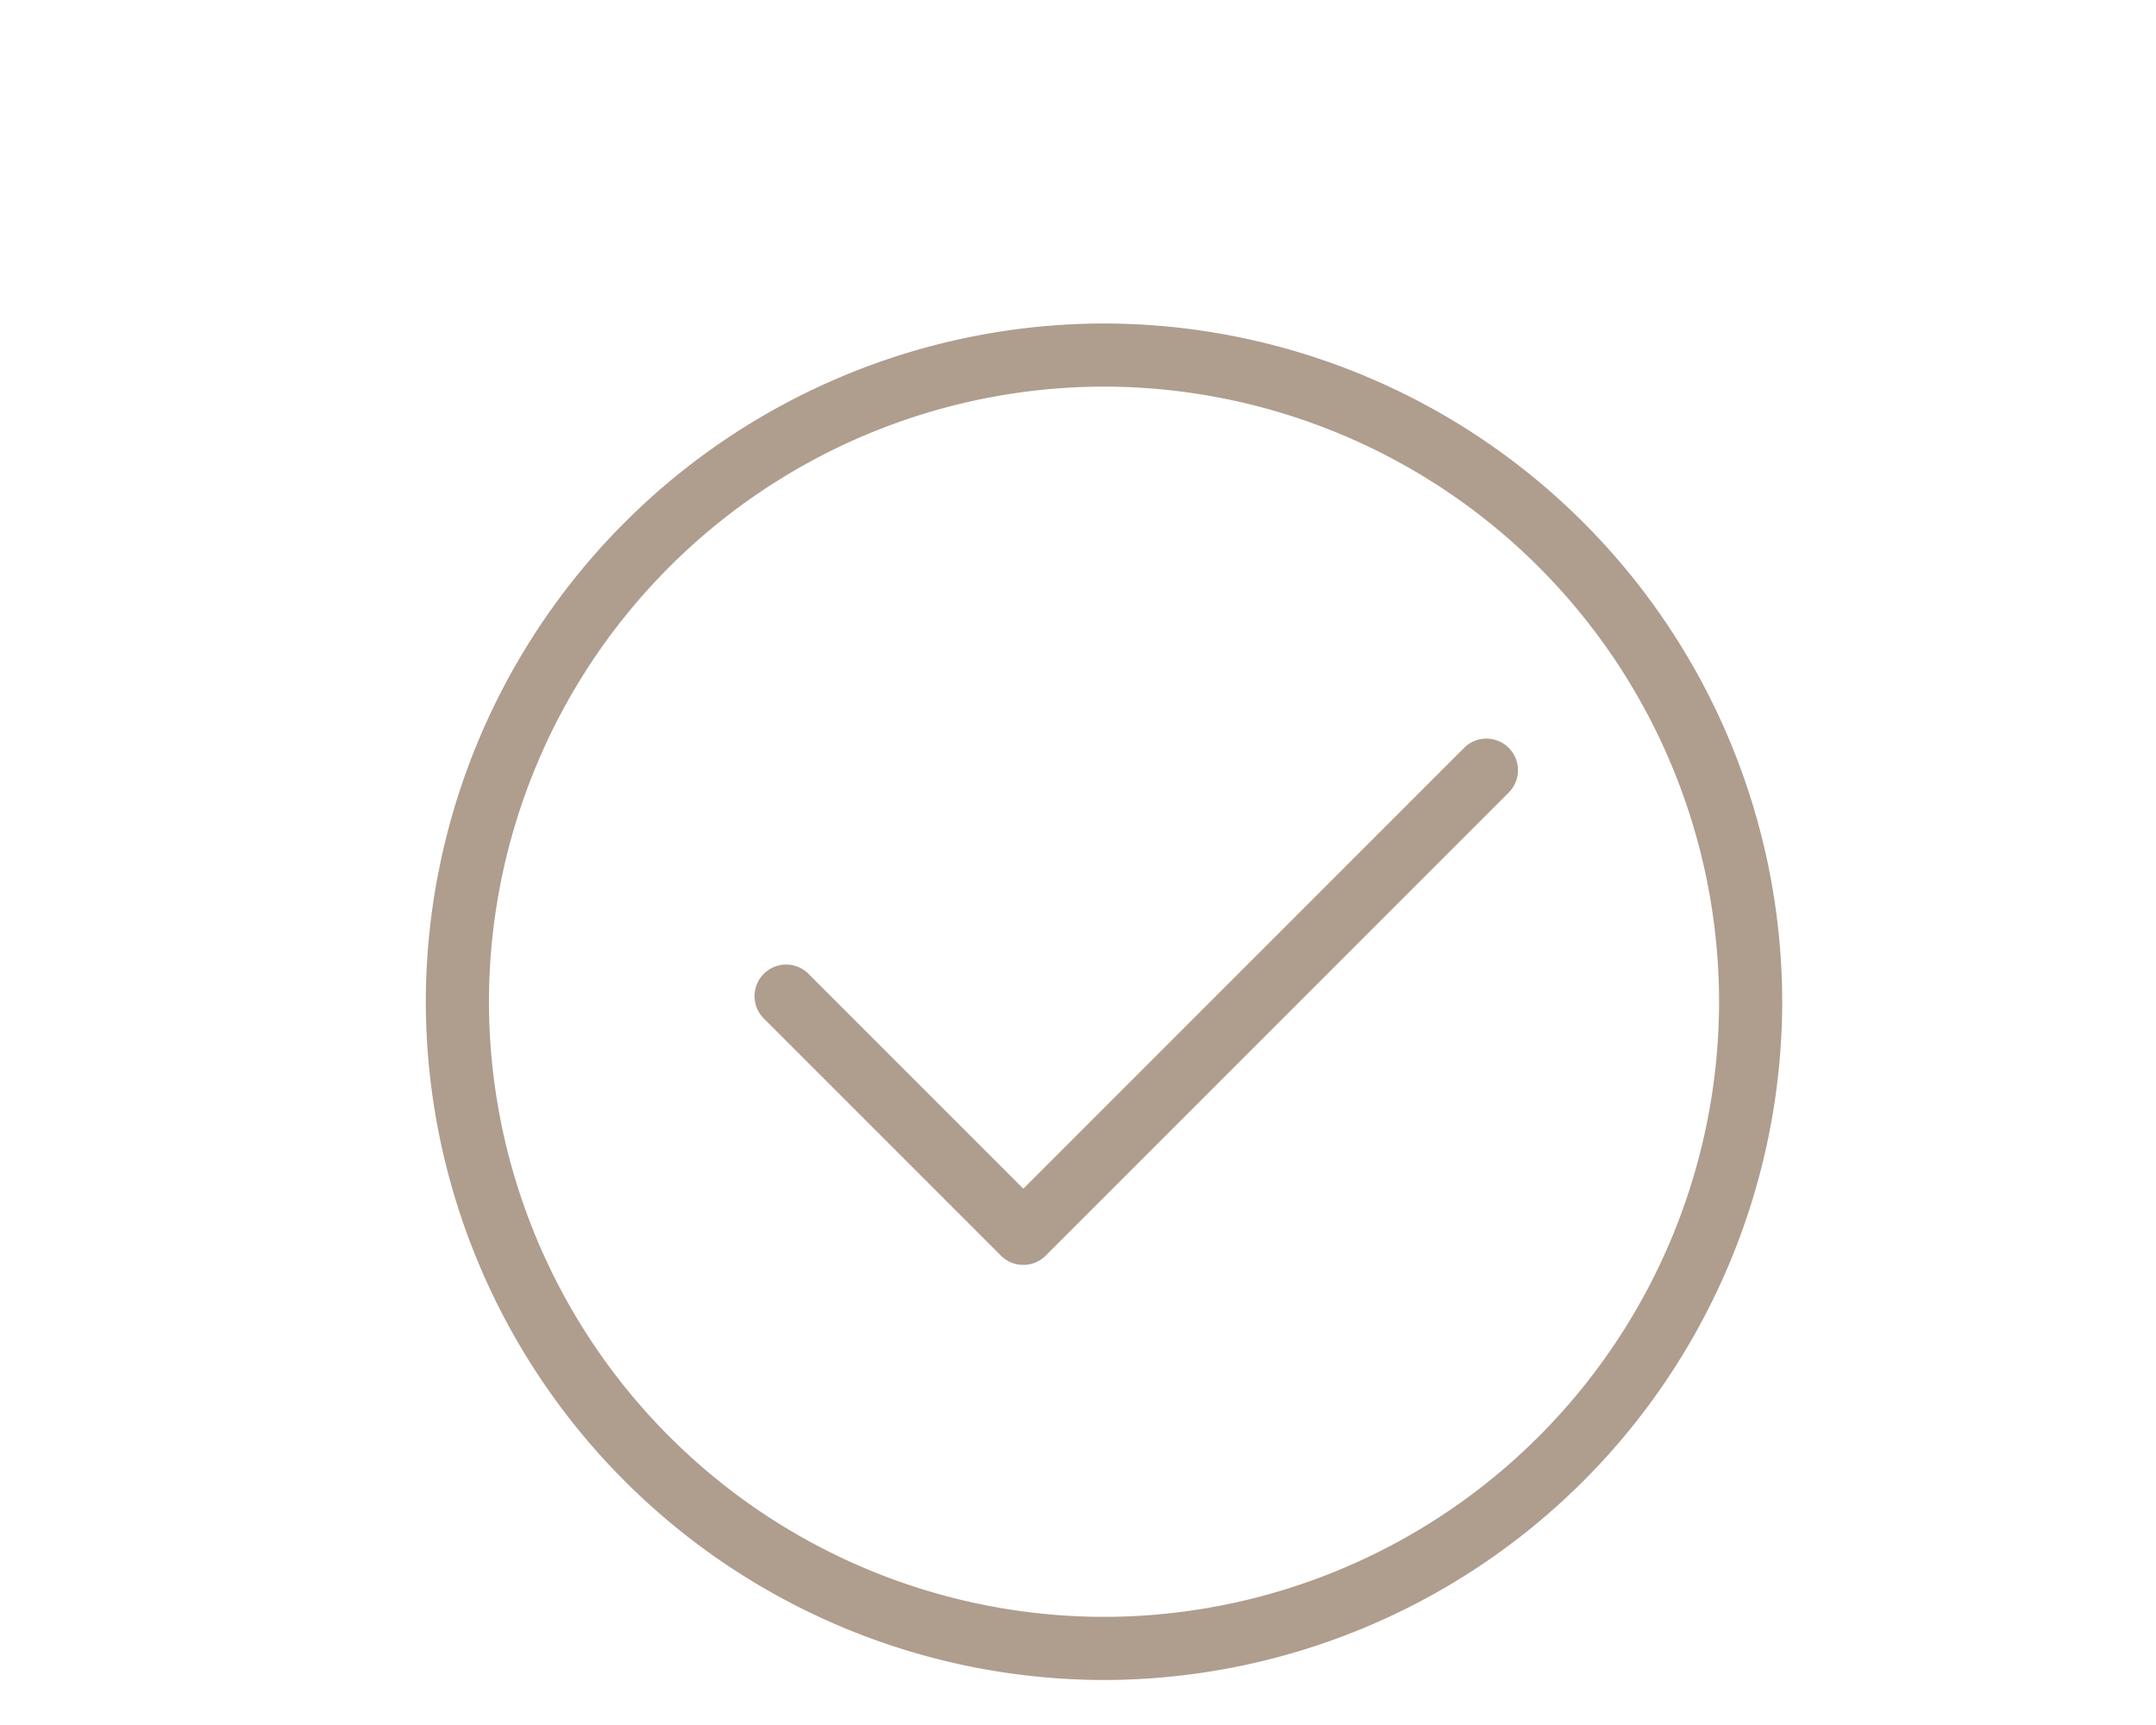 <svg xmlns="http://www.w3.org/2000/svg" xmlns:xlink="http://www.w3.org/1999/xlink" width="60" height="48" viewBox="0 0 60 48"><defs><clipPath id="b"><rect width="60" height="48"/></clipPath></defs><g id="a" clip-path="url(#b)"><g transform="translate(-9907 -23619.088)"><g transform="translate(13988.383 22376.139)"><path d="M-4052.906,1278.145a.877.877,0,0,1-.621-.256l-6.6-6.6a.878.878,0,0,1,0-1.242.877.877,0,0,1,1.243,0l5.979,5.979,12.267-12.267a.878.878,0,0,1,1.242,0,.879.879,0,0,1,0,1.243l-12.888,12.888a.875.875,0,0,1-.621.256" fill="#af9d8e"/><path d="M-4050.659,1253.707a17.136,17.136,0,0,0-17.117,17.116,17.136,17.136,0,0,0,17.117,17.117,17.136,17.136,0,0,0,17.117-17.117,17.136,17.136,0,0,0-17.117-17.116m0,35.99a18.9,18.9,0,0,1-18.874-18.874,18.9,18.9,0,0,1,18.874-18.873,18.9,18.9,0,0,1,18.874,18.873,18.9,18.9,0,0,1-18.874,18.874" fill="#af9d8e"/></g></g></g></svg>